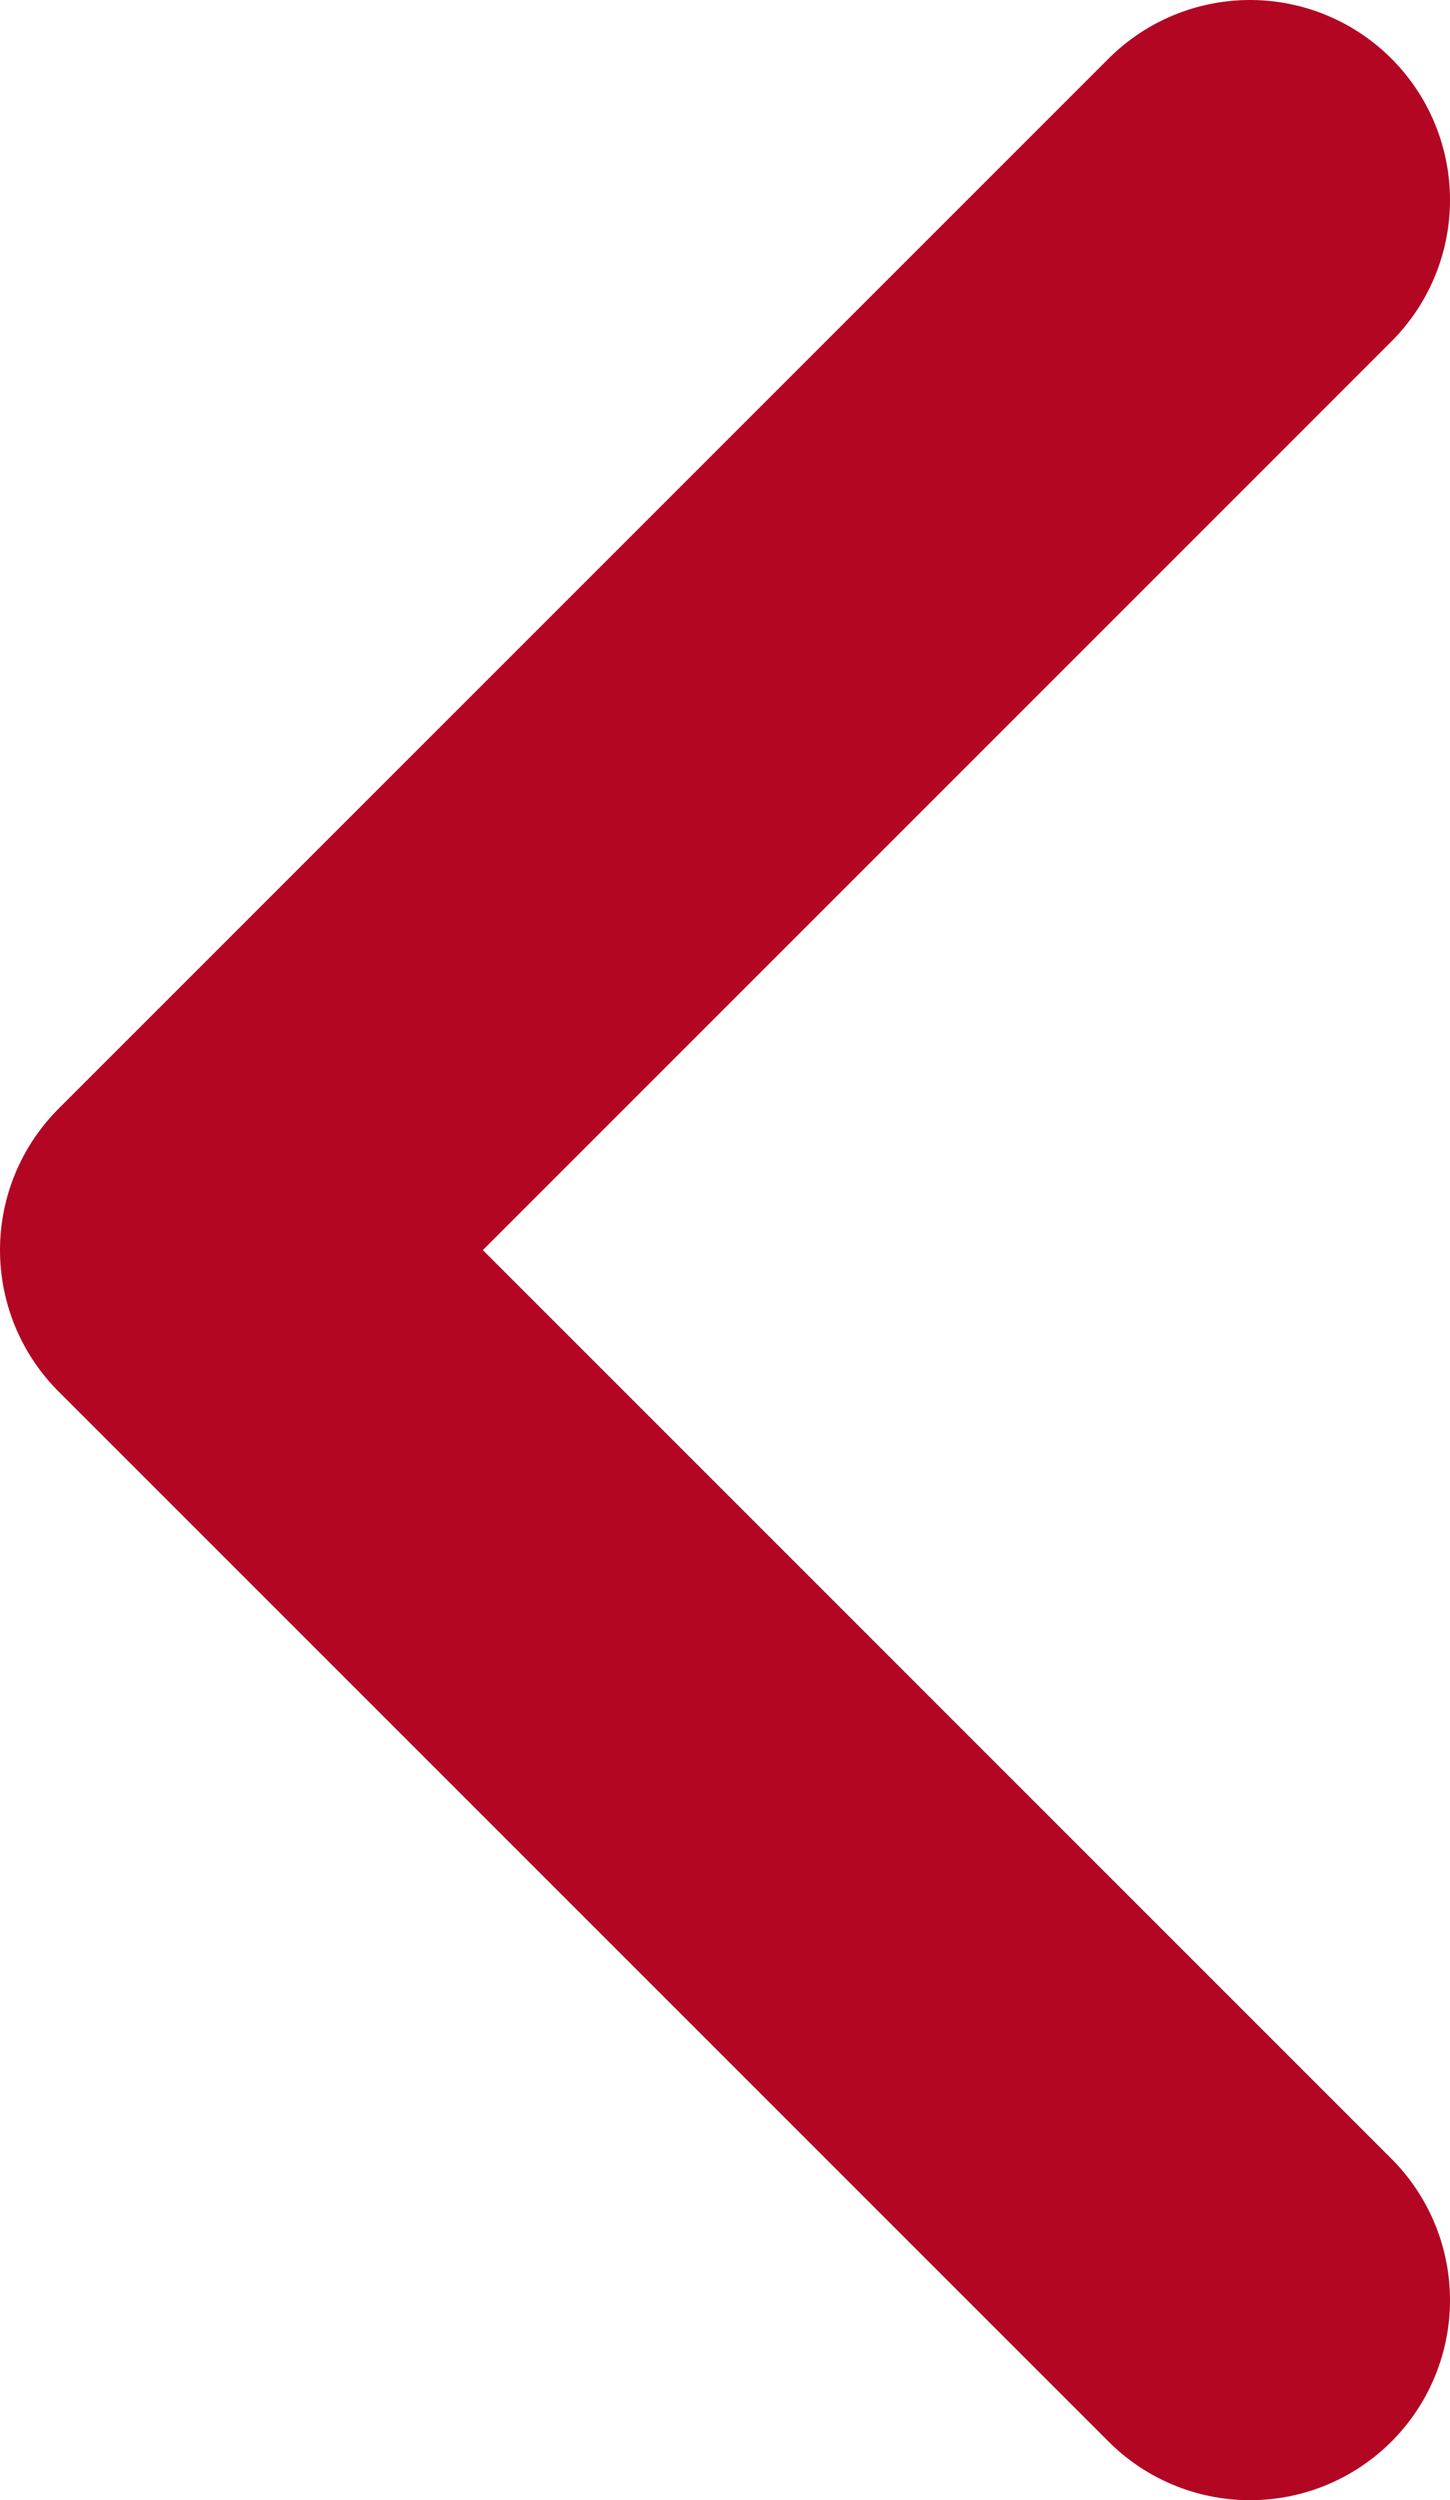 <svg width="29" height="50" viewBox="0 0 29 50" fill="none" xmlns="http://www.w3.org/2000/svg">
<path d="M25 46L4 25L25 4" stroke="#B30622" stroke-width="8" stroke-linecap="round" stroke-linejoin="round"/>
</svg>
